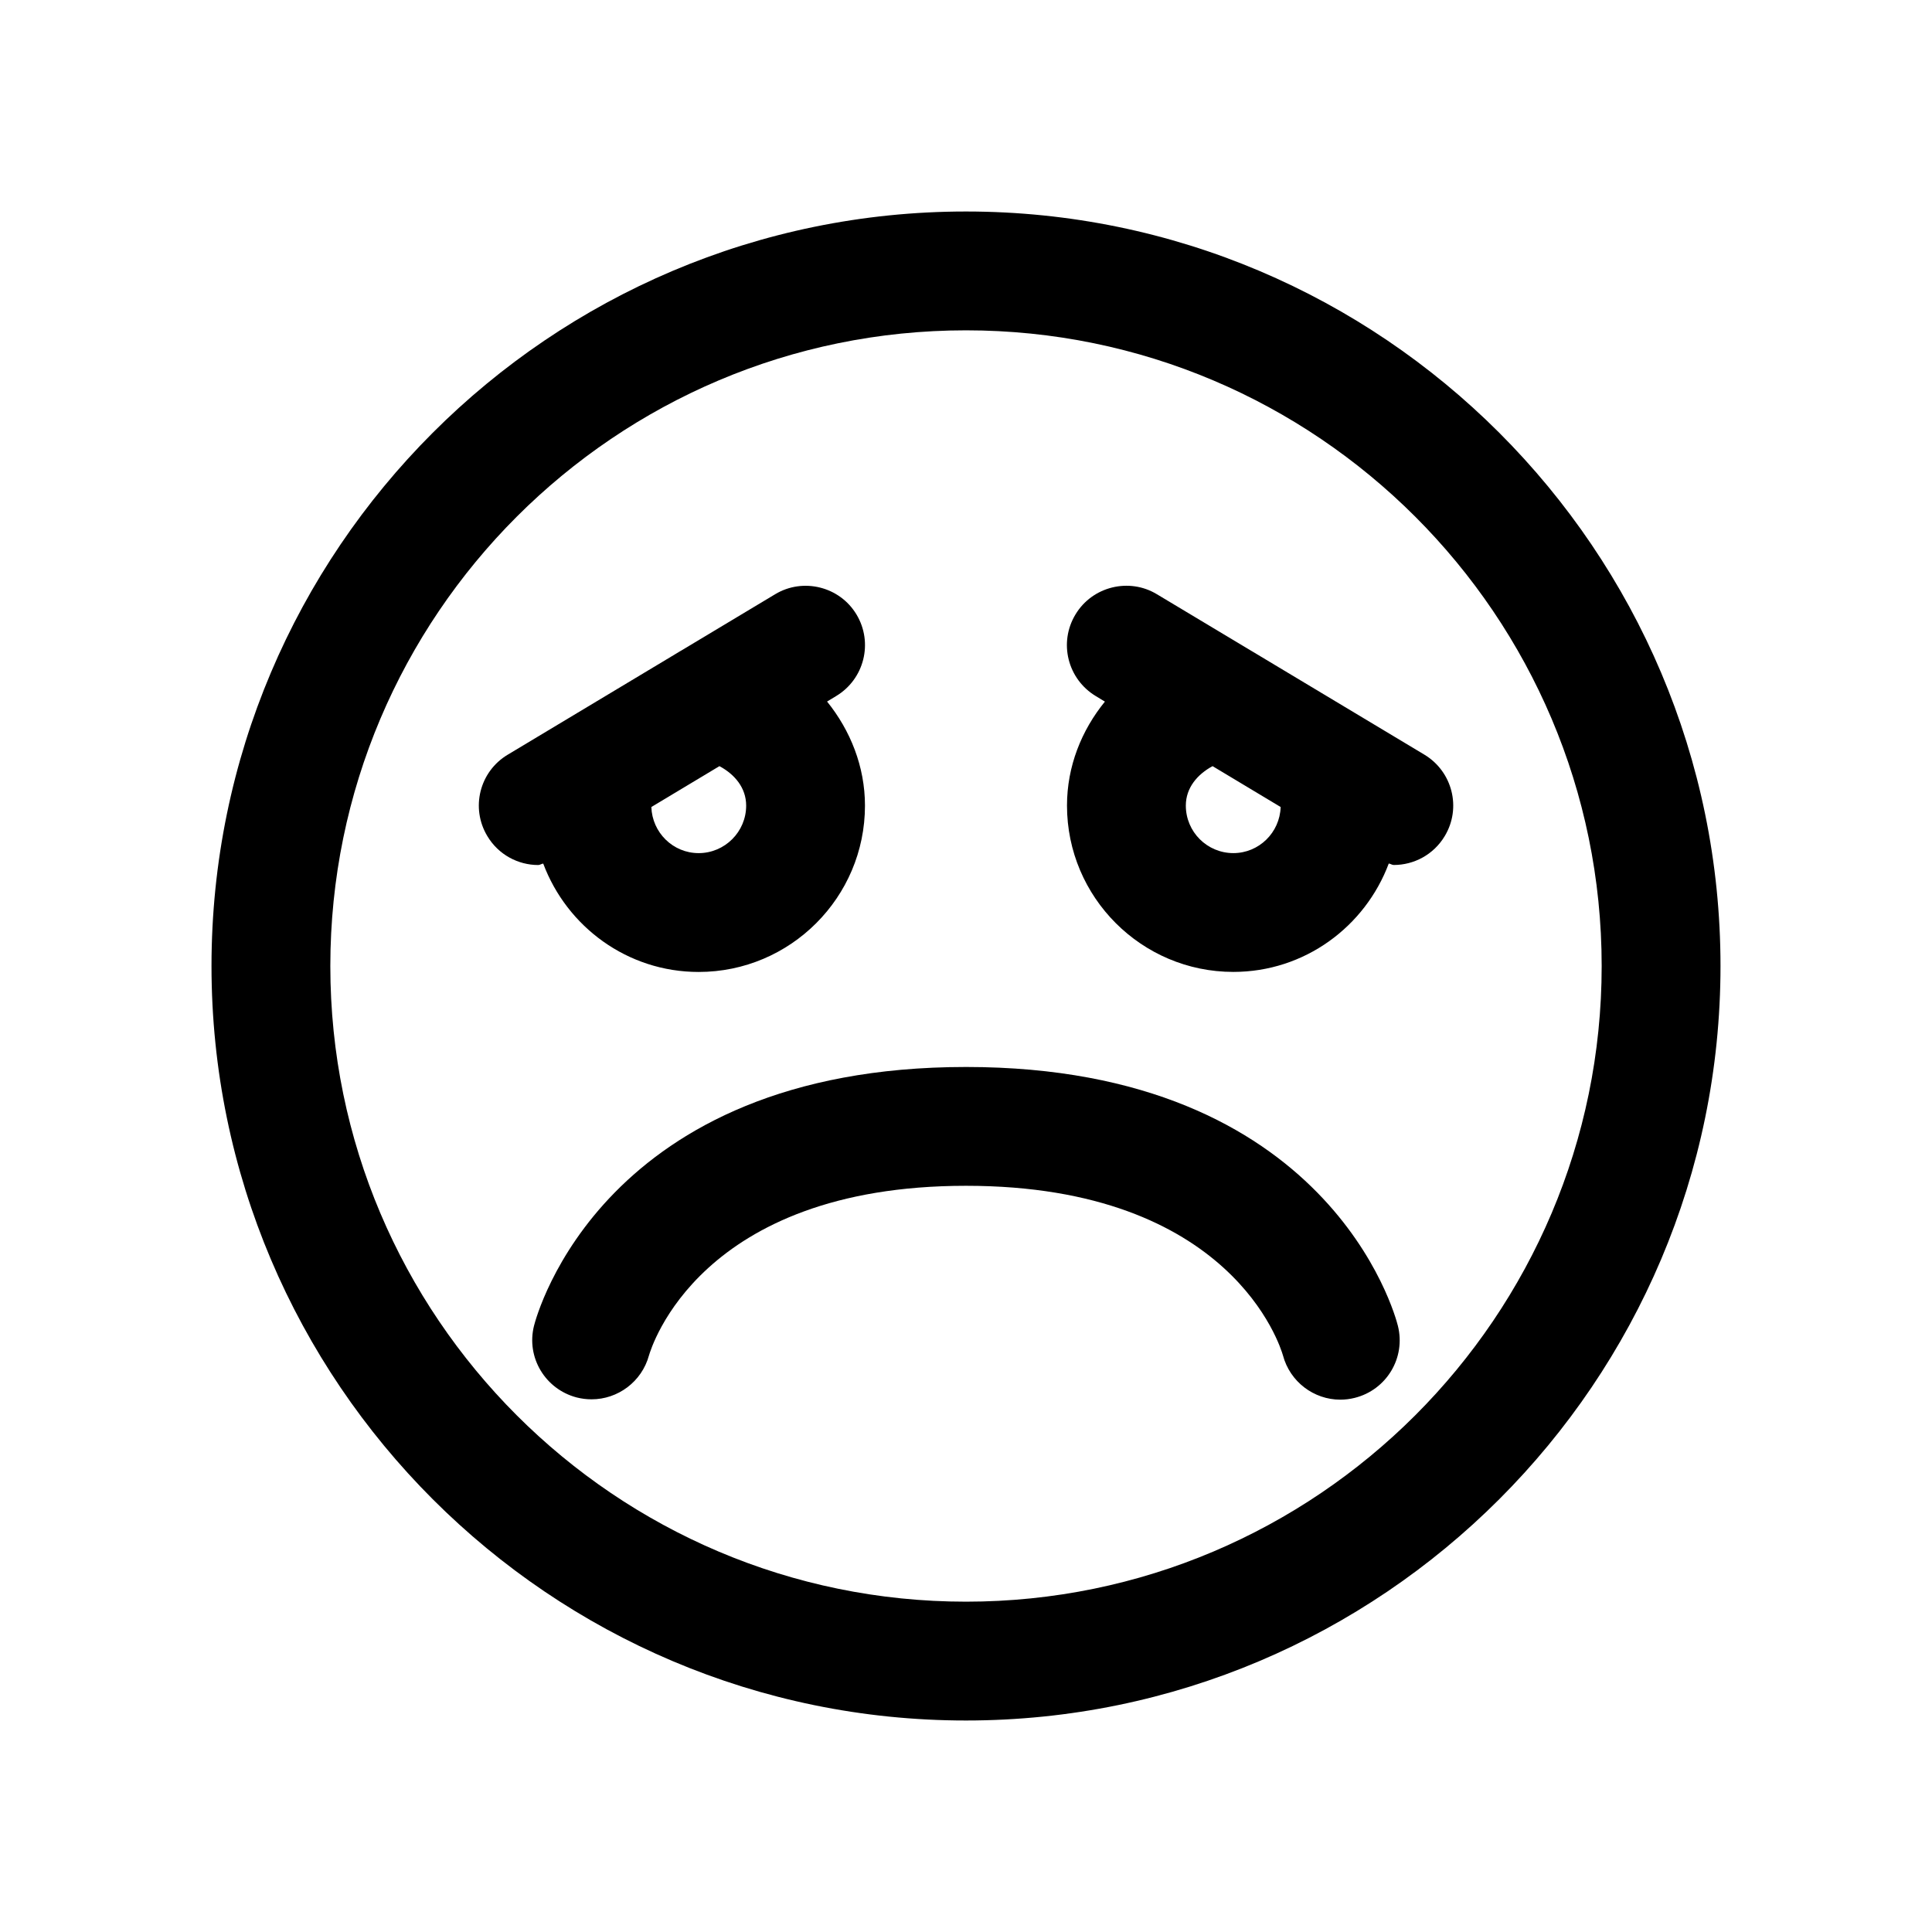 <?xml version="1.0" encoding="UTF-8"?>
<!-- Uploaded to: ICON Repo, www.iconrepo.com, Generator: ICON Repo Mixer Tools -->
<svg fill="#000000" width="800px" height="800px" version="1.1" viewBox="144 144 512 512" xmlns="http://www.w3.org/2000/svg">
 <g>
  <path d="m400 200.05c-110.24 0-199.95 89.707-199.95 199.95 0 110.24 89.707 199.95 199.95 199.95 110.24 0 199.95-89.711 199.95-199.95 0-110.24-89.711-199.95-199.95-199.95zm0 368.41c-92.891 0-168.46-75.57-168.46-168.46s75.57-168.46 168.46-168.46 168.46 75.57 168.46 168.46c0 92.887-75.574 168.46-168.46 168.46z"/>
  <path d="m400 426.76c-96.227 0-113.77 65.777-114.49 68.613-2.078 8.344 2.961 16.75 11.273 18.957 1.355 0.348 2.676 0.504 4 0.504 6.926 0 13.289-4.629 15.207-11.652 0.566-1.824 13.289-44.934 84.012-44.934 70.438 0 83.348 42.762 83.98 44.902 1.859 7.055 8.219 11.777 15.207 11.777 1.258 0 2.551-0.156 3.809-0.473 8.469-2.109 13.57-10.645 11.461-19.082-0.691-2.832-18.23-68.613-114.46-68.613z"/>
  <path d="m287.96 372.86c6.266 16.719 22.293 28.719 41.184 28.719 24.309 0 44.082-19.773 44.082-44.082 0-10.359-3.871-19.934-10.043-27.582l2.394-1.449c7.461-4.473 9.887-14.137 5.414-21.602-4.469-7.465-14.199-9.828-21.566-5.387l-24.875 14.926c-0.285 0.188-0.602 0.312-0.852 0.504l-45.121 27.078c-7.496 4.473-9.922 14.141-5.418 21.602 2.93 4.914 8.156 7.652 13.477 7.652 0.473 0 0.883-0.348 1.324-0.379zm53.781-15.367c0 6.957-5.668 12.594-12.594 12.594-6.801 0-12.312-5.449-12.531-12.219l18.043-10.832c3.996 2.144 7.082 5.703 7.082 10.457z"/>
  <path d="m475.73 316.55-25.156-15.082c-7.34-4.441-17.102-2.078-21.57 5.383-4.504 7.465-2.078 17.129 5.414 21.633l2.394 1.449c-6.203 7.621-10.047 17.16-10.047 27.551 0 24.309 19.773 44.082 44.082 44.082 18.895 0 34.922-11.996 41.188-28.719 0.441 0.035 0.852 0.383 1.324 0.383 5.32 0 10.547-2.707 13.508-7.652 4.504-7.461 2.047-17.129-5.414-21.602l-45.25-27.145c-0.156-0.125-0.348-0.188-0.473-0.281zm-4.879 53.531c-6.957 0-12.594-5.637-12.594-12.594 0-4.754 3.117-8.312 7.086-10.453l18.043 10.832c-0.223 6.766-5.734 12.215-12.535 12.215z"/>
 </g>
</svg>